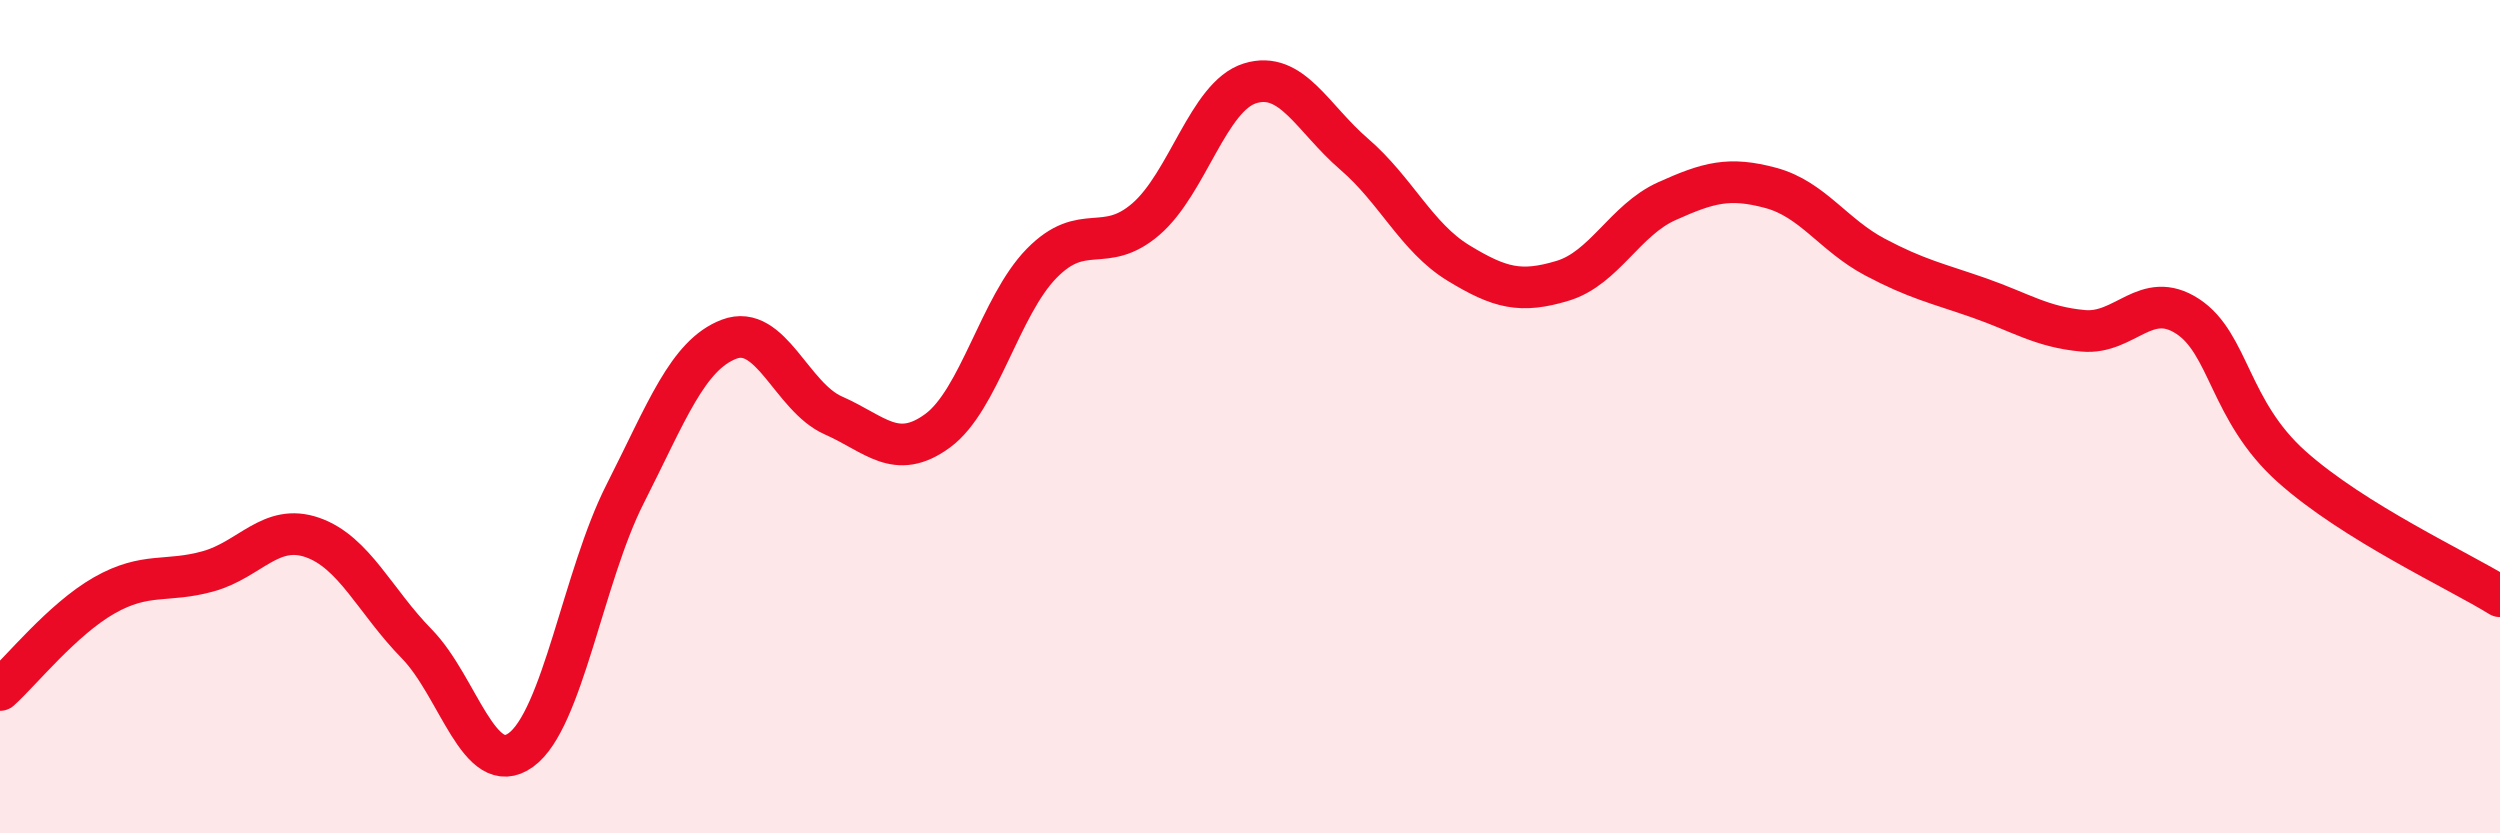 
    <svg width="60" height="20" viewBox="0 0 60 20" xmlns="http://www.w3.org/2000/svg">
      <path
        d="M 0,16.56 C 0.5,16.11 1.5,14.86 2.5,14.29 C 3.5,13.72 4,13.99 5,13.71 C 6,13.43 6.5,12.55 7.5,12.9 C 8.5,13.25 9,14.43 10,15.45 C 11,16.47 11.5,18.72 12.5,18 C 13.5,17.28 14,13.83 15,11.86 C 16,9.89 16.5,8.52 17.5,8.14 C 18.5,7.76 19,9.53 20,9.97 C 21,10.41 21.5,11.07 22.5,10.34 C 23.5,9.61 24,7.34 25,6.32 C 26,5.3 26.5,6.12 27.5,5.26 C 28.5,4.4 29,2.31 30,2 C 31,1.69 31.5,2.84 32.5,3.7 C 33.5,4.56 34,5.7 35,6.31 C 36,6.92 36.5,7.04 37.5,6.74 C 38.5,6.44 39,5.28 40,4.83 C 41,4.38 41.5,4.24 42.5,4.51 C 43.5,4.78 44,5.64 45,6.17 C 46,6.7 46.5,6.8 47.5,7.15 C 48.5,7.5 49,7.85 50,7.94 C 51,8.03 51.5,6.94 52.5,7.59 C 53.5,8.24 53.5,9.86 55,11.2 C 56.5,12.54 59,13.69 60,14.31L60 20L0 20Z"
        fill="#EB0A25"
        opacity="0.1"
        stroke-linecap="round"
        stroke-linejoin="round"
      />
      <path
        d="M 0,16.56 C 0.5,16.11 1.5,14.86 2.5,14.29 C 3.5,13.72 4,13.99 5,13.71 C 6,13.43 6.5,12.55 7.5,12.9 C 8.5,13.25 9,14.43 10,15.45 C 11,16.47 11.5,18.72 12.5,18 C 13.5,17.28 14,13.83 15,11.86 C 16,9.89 16.5,8.52 17.5,8.14 C 18.5,7.76 19,9.53 20,9.97 C 21,10.41 21.5,11.07 22.5,10.34 C 23.5,9.61 24,7.34 25,6.32 C 26,5.3 26.5,6.12 27.5,5.26 C 28.5,4.4 29,2.31 30,2 C 31,1.69 31.5,2.84 32.5,3.7 C 33.5,4.56 34,5.7 35,6.31 C 36,6.92 36.5,7.04 37.5,6.74 C 38.5,6.44 39,5.28 40,4.83 C 41,4.38 41.5,4.24 42.5,4.51 C 43.5,4.78 44,5.64 45,6.17 C 46,6.7 46.5,6.8 47.5,7.15 C 48.5,7.5 49,7.85 50,7.94 C 51,8.03 51.5,6.94 52.5,7.59 C 53.5,8.24 53.5,9.86 55,11.2 C 56.5,12.54 59,13.69 60,14.31"
        stroke="#EB0A25"
        stroke-width="1"
        fill="none"
        stroke-linecap="round"
        stroke-linejoin="round"
      />
    </svg>
  